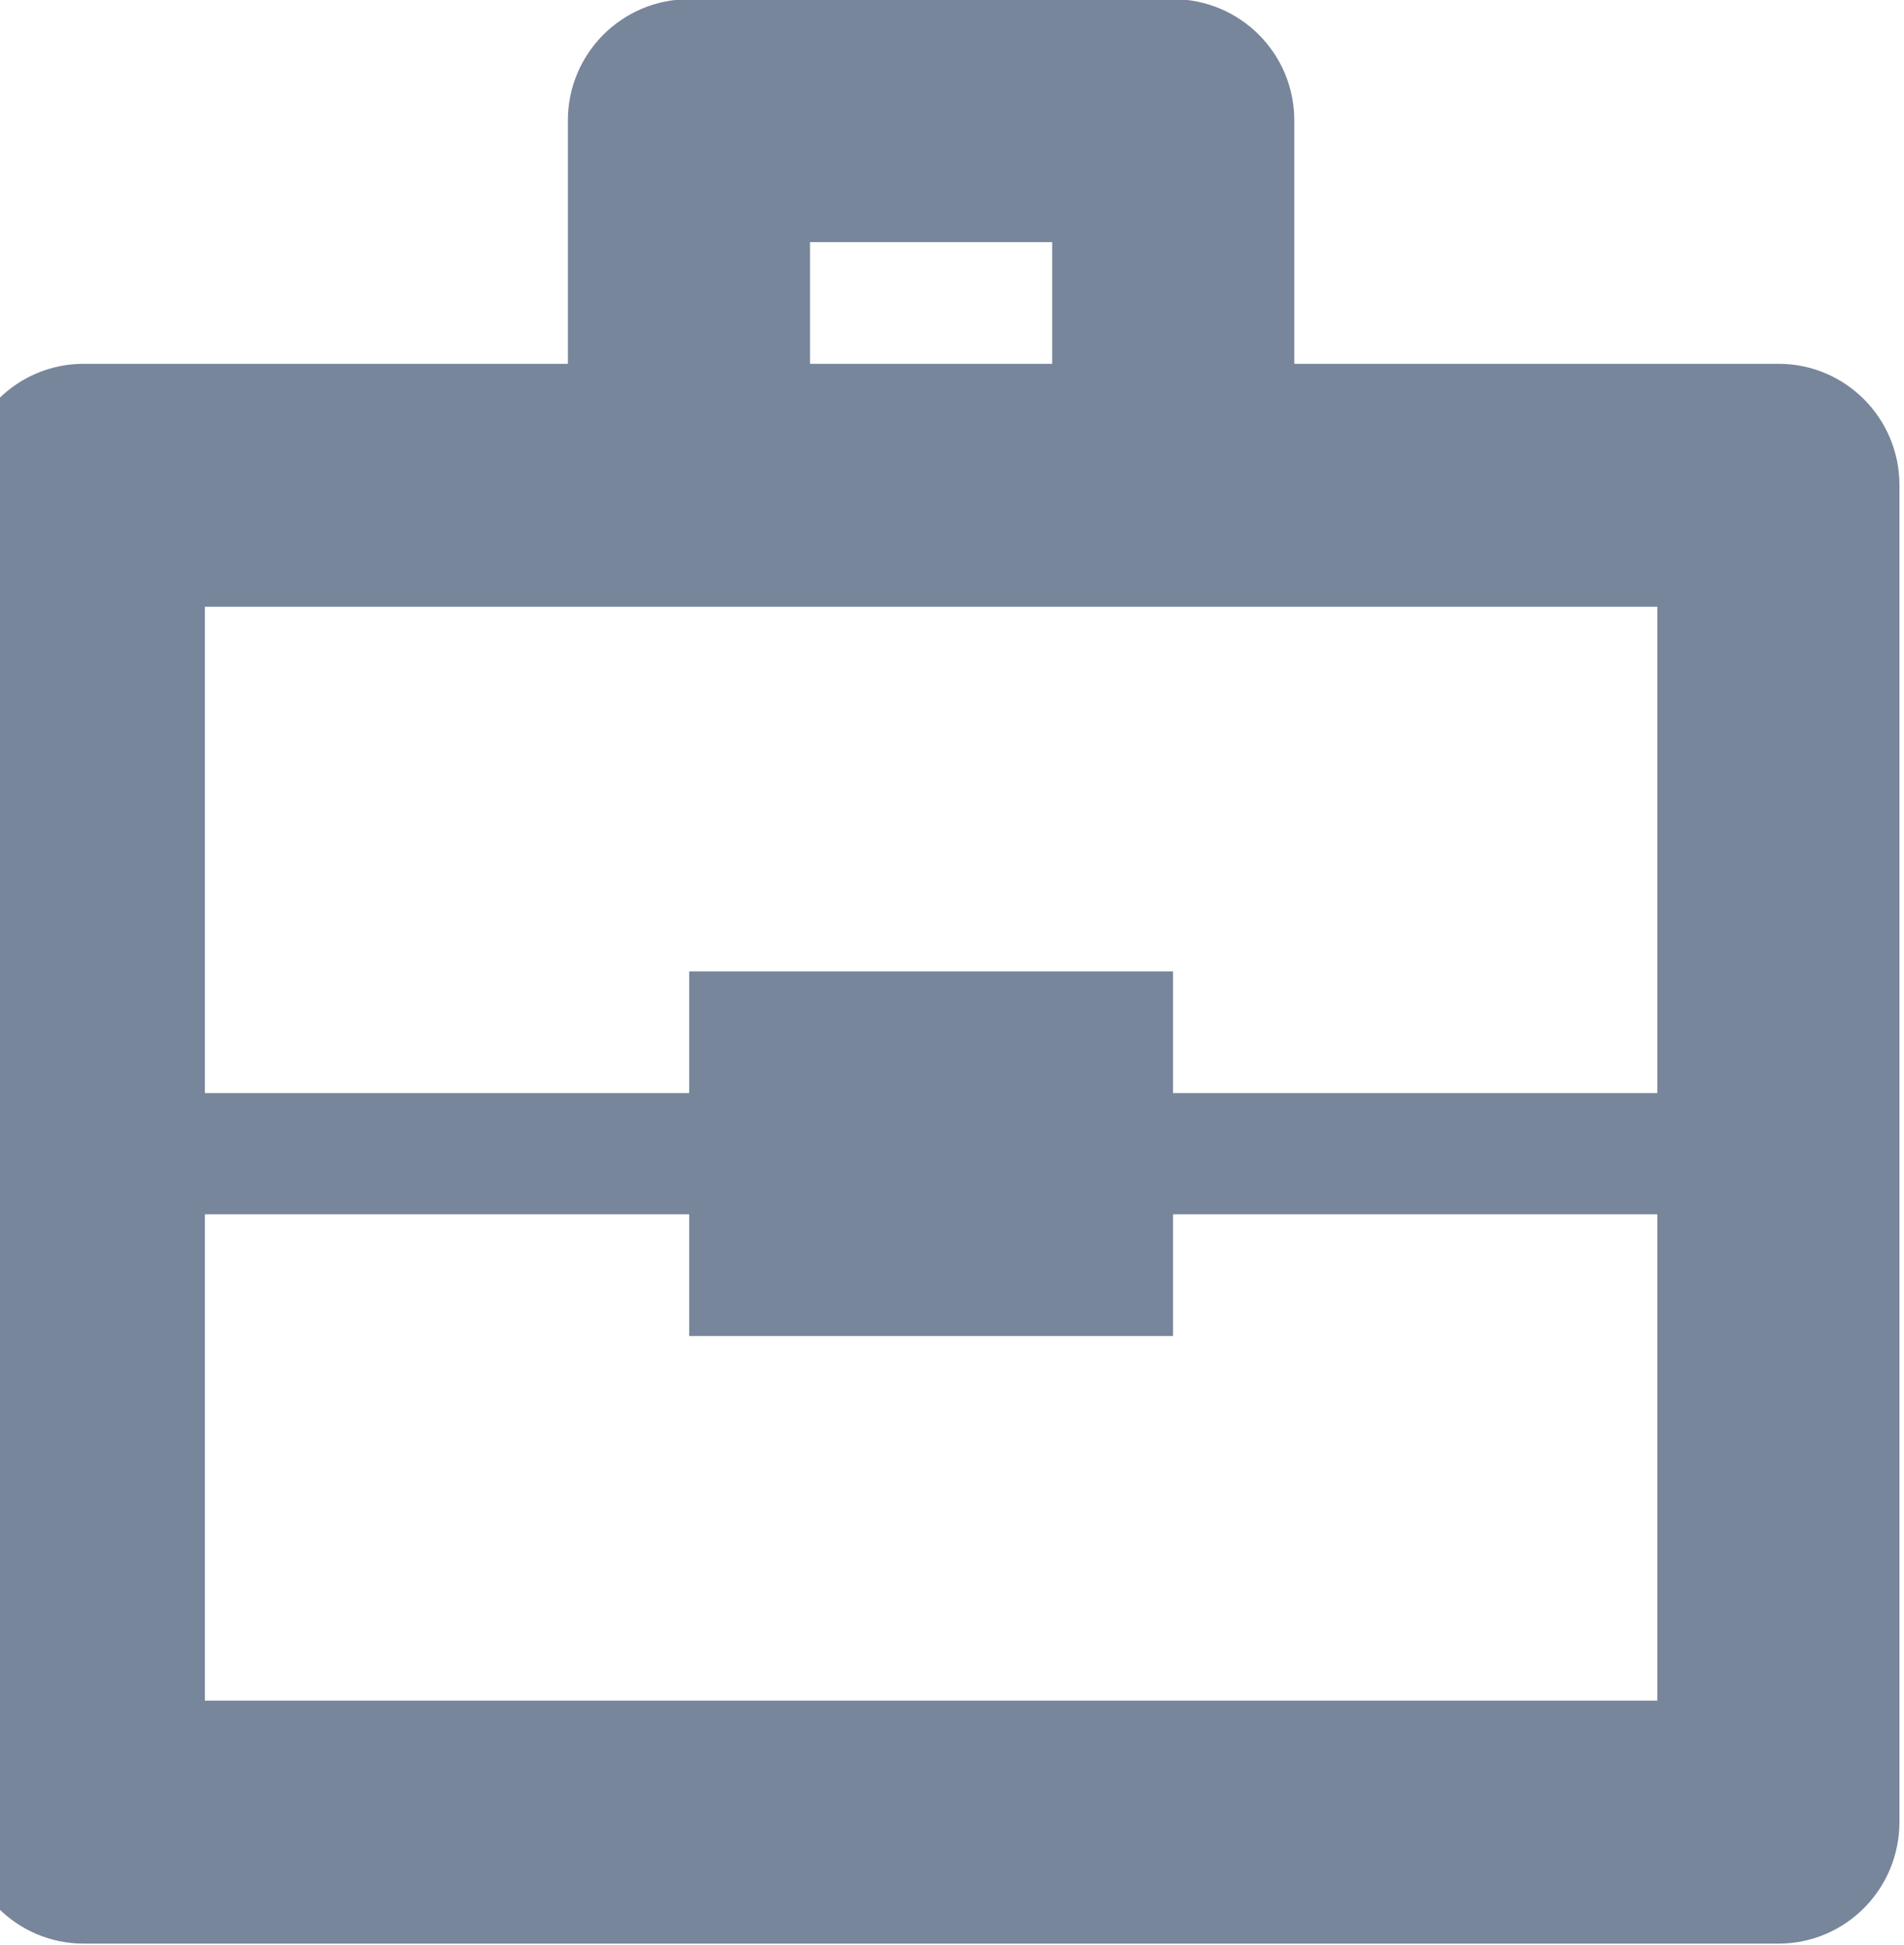 <svg width="46" height="47" viewBox="0 0 46 47" fill="none" xmlns="http://www.w3.org/2000/svg" xmlns:xlink="http://www.w3.org/1999/xlink">
	<desc>
			Created with Pixso.
	</desc>
	<defs>
		<clipPath id="clip1_2356">
			<rect id="106183_portfolio_icon 1" width="46.79" height="46.983" transform="translate(-0.895 -0.017)" fill="white" fill-opacity="0"/>
		</clipPath>
	</defs>
	<rect id="106183_portfolio_icon 1" width="46.79" height="46.983" transform="translate(-0.895 -0.017)" fill="#FFFFFF" fill-opacity="0"/>
	<g clip-path="url(#clip1_2356)">
		<path id="Vector" d="M42.97 8.79L31.27 8.79L31.27 2.91C31.27 1.29 29.96 -0.02 28.34 -0.02L16.65 -0.02C15.03 -0.02 13.72 1.29 13.72 2.91L13.72 8.79L2.02 8.79C0.41 8.79 -0.9 10.1 -0.9 11.72L-0.9 44.02C-0.9 45.65 0.41 46.96 2.02 46.96L42.97 46.96C44.58 46.96 45.89 45.65 45.89 44.02L45.89 11.72C45.89 10.1 44.58 8.79 42.97 8.79ZM19.57 5.85L25.42 5.85L25.42 8.79L19.57 8.79L19.57 5.85ZM40.04 41.09L4.95 41.09L4.95 29.34L16.65 29.34L16.65 32.28L28.34 32.28L28.34 29.34L40.04 29.34L40.04 41.09ZM40.04 26.41L28.34 26.41L28.34 23.47L16.65 23.47L16.65 26.41L4.95 26.41L4.95 14.66L16.65 14.66L28.34 14.66L40.04 14.66L40.04 26.41Z" fill="#78869B" fill-opacity="1" fill-rule="nonzero"/>
	</g>
</svg>
